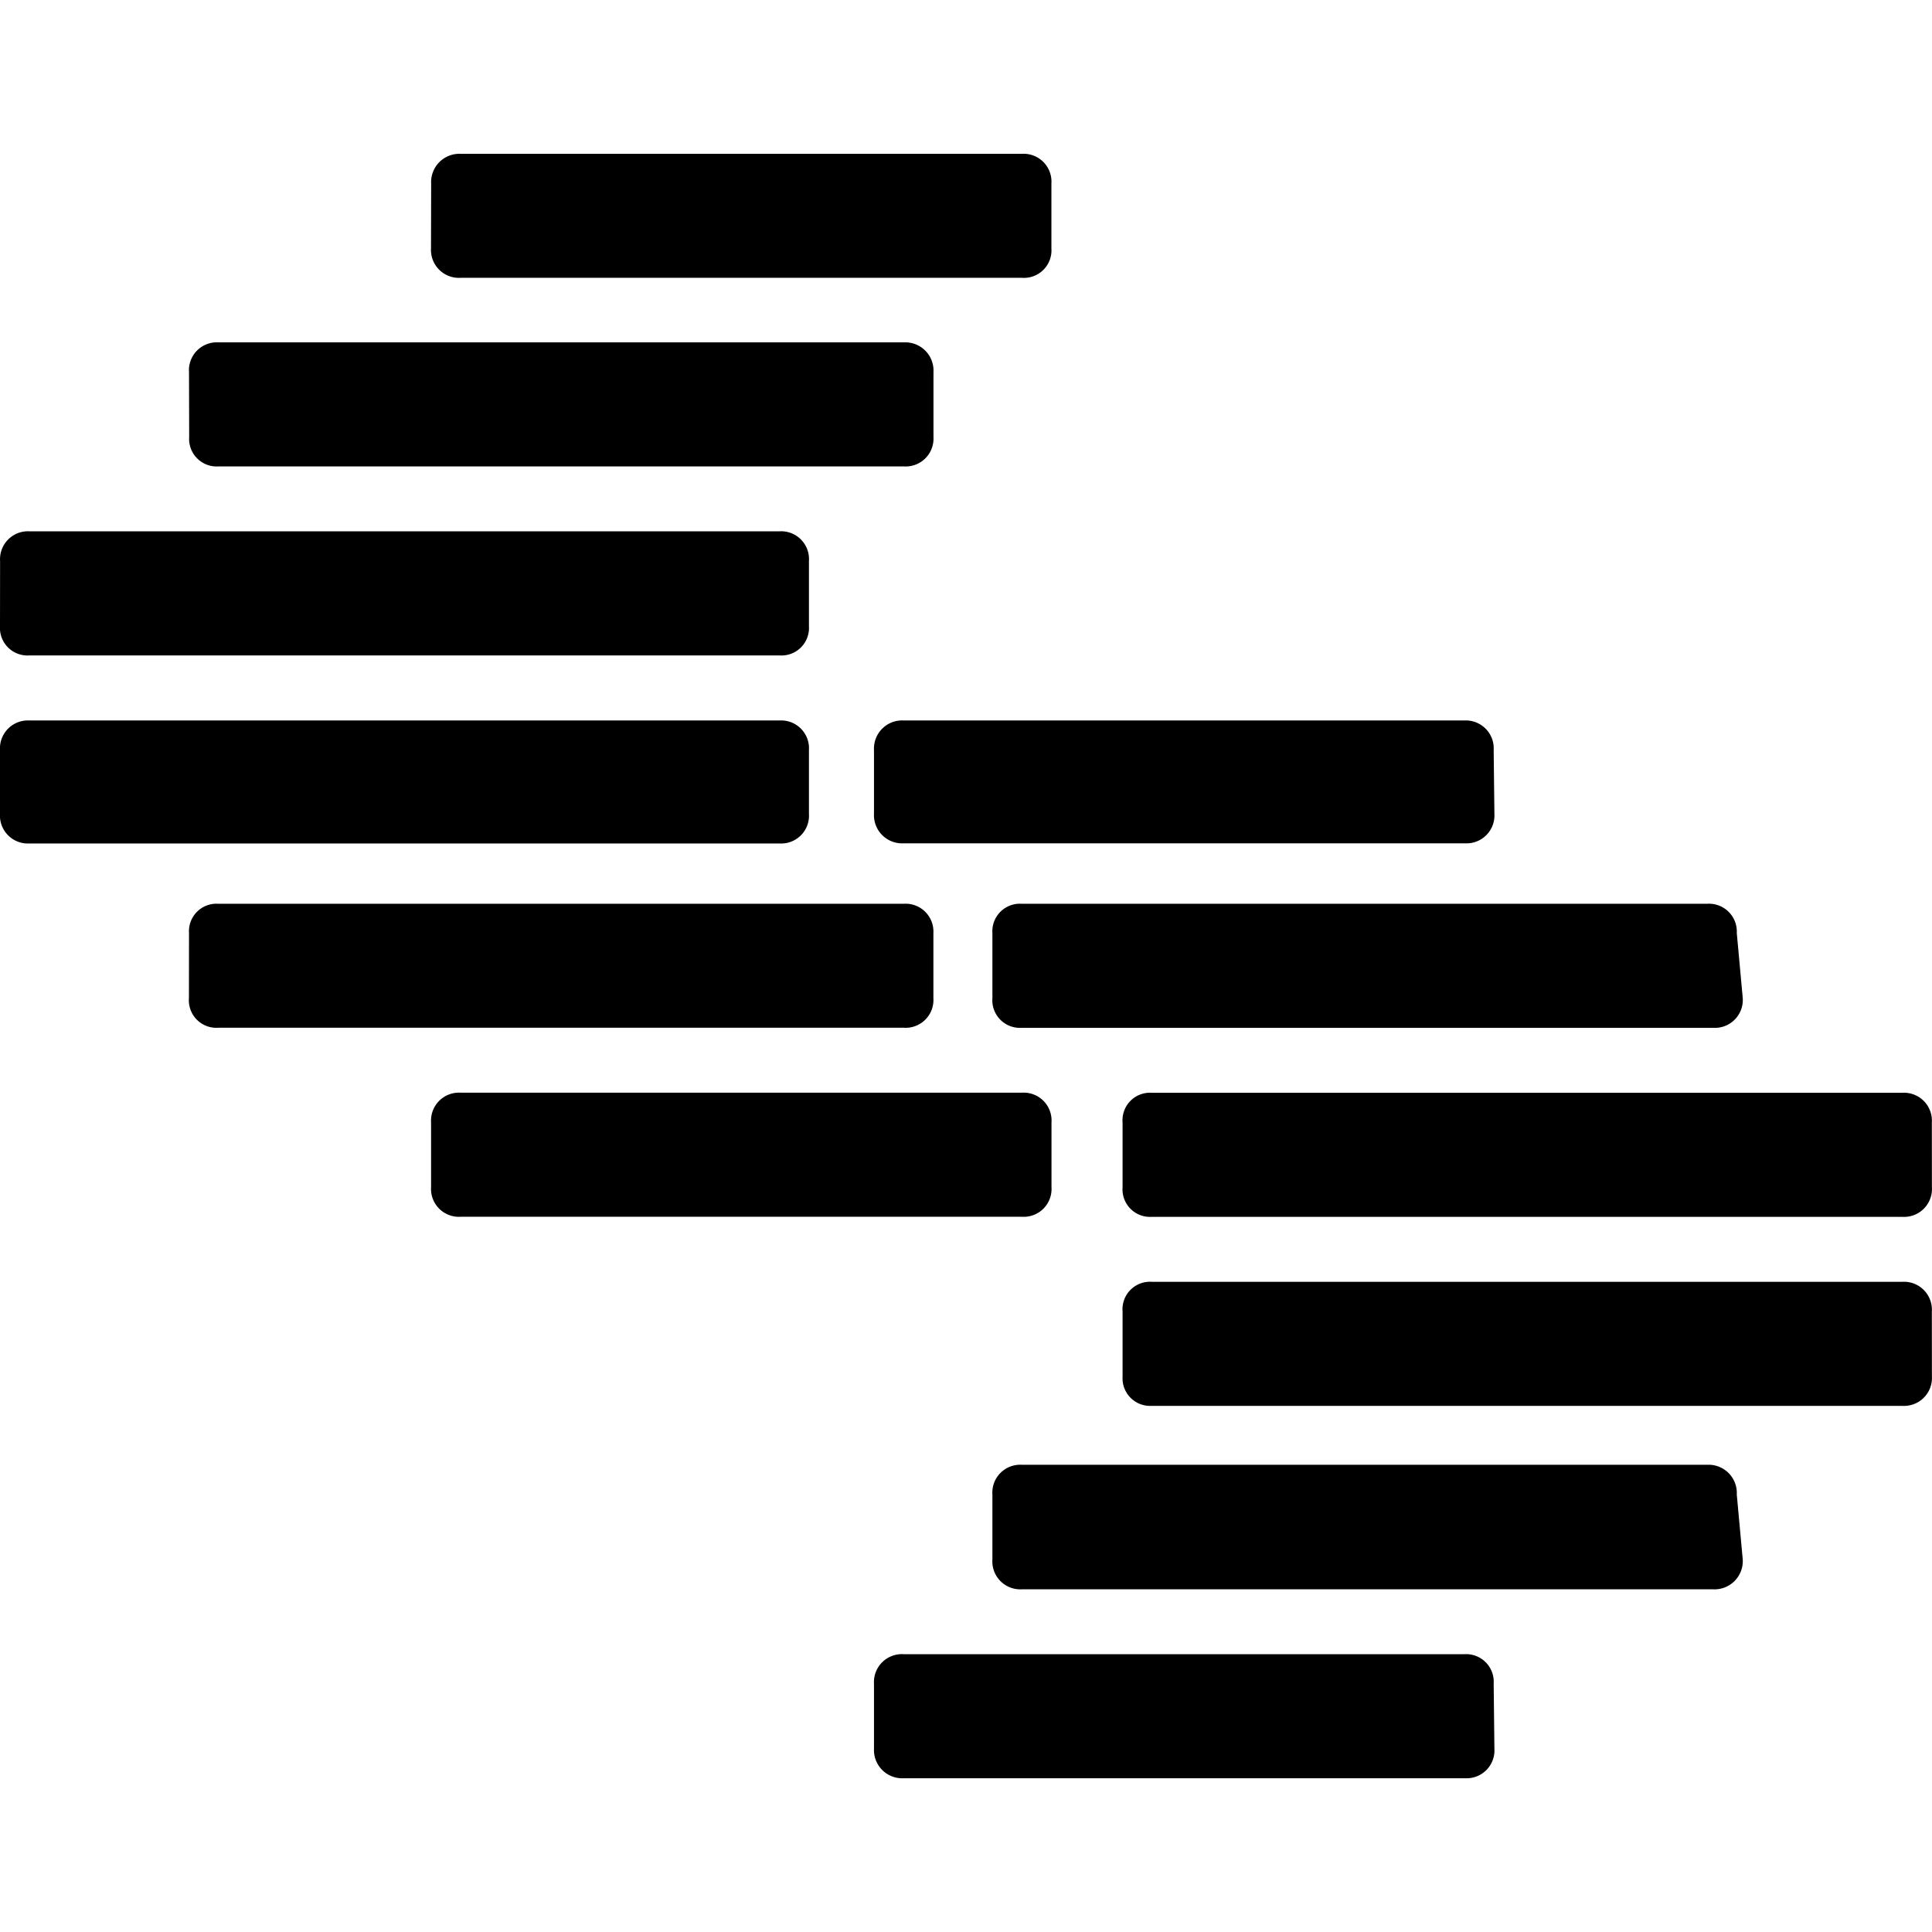 <svg xmlns="http://www.w3.org/2000/svg" viewBox="0 0 24 24"><path d="M18.564 10.108a.347.347 0 0 1-.364.368h-6.974a.35.35 0 0 1-.369-.368v-.79a.35.35 0 0 1 .37-.368h6.964a.347.347 0 0 1 .364.369zm3.085 2.29a.347.347 0 0 1-.368.37h-8.59a.343.343 0 0 1-.363-.37v-.807a.342.342 0 0 1 .364-.364h8.514a.346.346 0 0 1 .369.364zm2.35 2.35a.347.347 0 0 1-.37.368h-9.32a.342.342 0 0 1-.364-.368v-.803a.342.342 0 0 1 .364-.37h9.321a.347.347 0 0 1 .368.37zm0 2.352a.347.347 0 0 1-.37.364h-9.32a.343.343 0 0 1-.364-.364v-.807a.342.342 0 0 1 .364-.37h9.321a.347.347 0 0 1 .368.37zm-2.35 2.273a.351.351 0 0 1-.368.37h-8.589a.347.347 0 0 1-.364-.37v-.807a.346.346 0 0 1 .364-.37h8.515a.351.351 0 0 1 .368.37zm-3.085 2.349a.346.346 0 0 1-.364.368h-6.974a.351.351 0 0 1-.369-.368v-.808a.347.347 0 0 1 .37-.365h6.964a.343.343 0 0 1 .364.365zM5.354 3.087a.347.347 0 0 0 .37.364h6.97a.342.342 0 0 0 .367-.365V2.28a.346.346 0 0 0-.368-.369h-6.97a.351.351 0 0 0-.367.37ZM2.35 5.43a.342.342 0 0 0 .364.364h8.514a.346.346 0 0 0 .368-.364v-.807a.351.351 0 0 0-.368-.37H2.712a.346.346 0 0 0-.364.37ZM0 7.778a.342.342 0 0 0 .364.364h9.321a.342.342 0 0 0 .364-.364V6.97a.346.346 0 0 0-.364-.37H.365a.347.347 0 0 0-.364.37Zm0 2.33a.347.347 0 0 0 .364.37h9.321a.346.346 0 0 0 .364-.37v-.79a.346.346 0 0 0-.364-.368H.365A.347.347 0 0 0 0 9.319Zm2.347 2.291a.342.342 0 0 0 .365.368h8.513a.346.346 0 0 0 .37-.368v-.808a.346.346 0 0 0-.37-.364H2.713a.342.342 0 0 0-.365.364zm3.008 2.348a.346.346 0 0 0 .369.368h6.968a.346.346 0 0 0 .37-.368v-.803a.346.346 0 0 0-.37-.37H5.725a.347.347 0 0 0-.37.37z"/></svg>